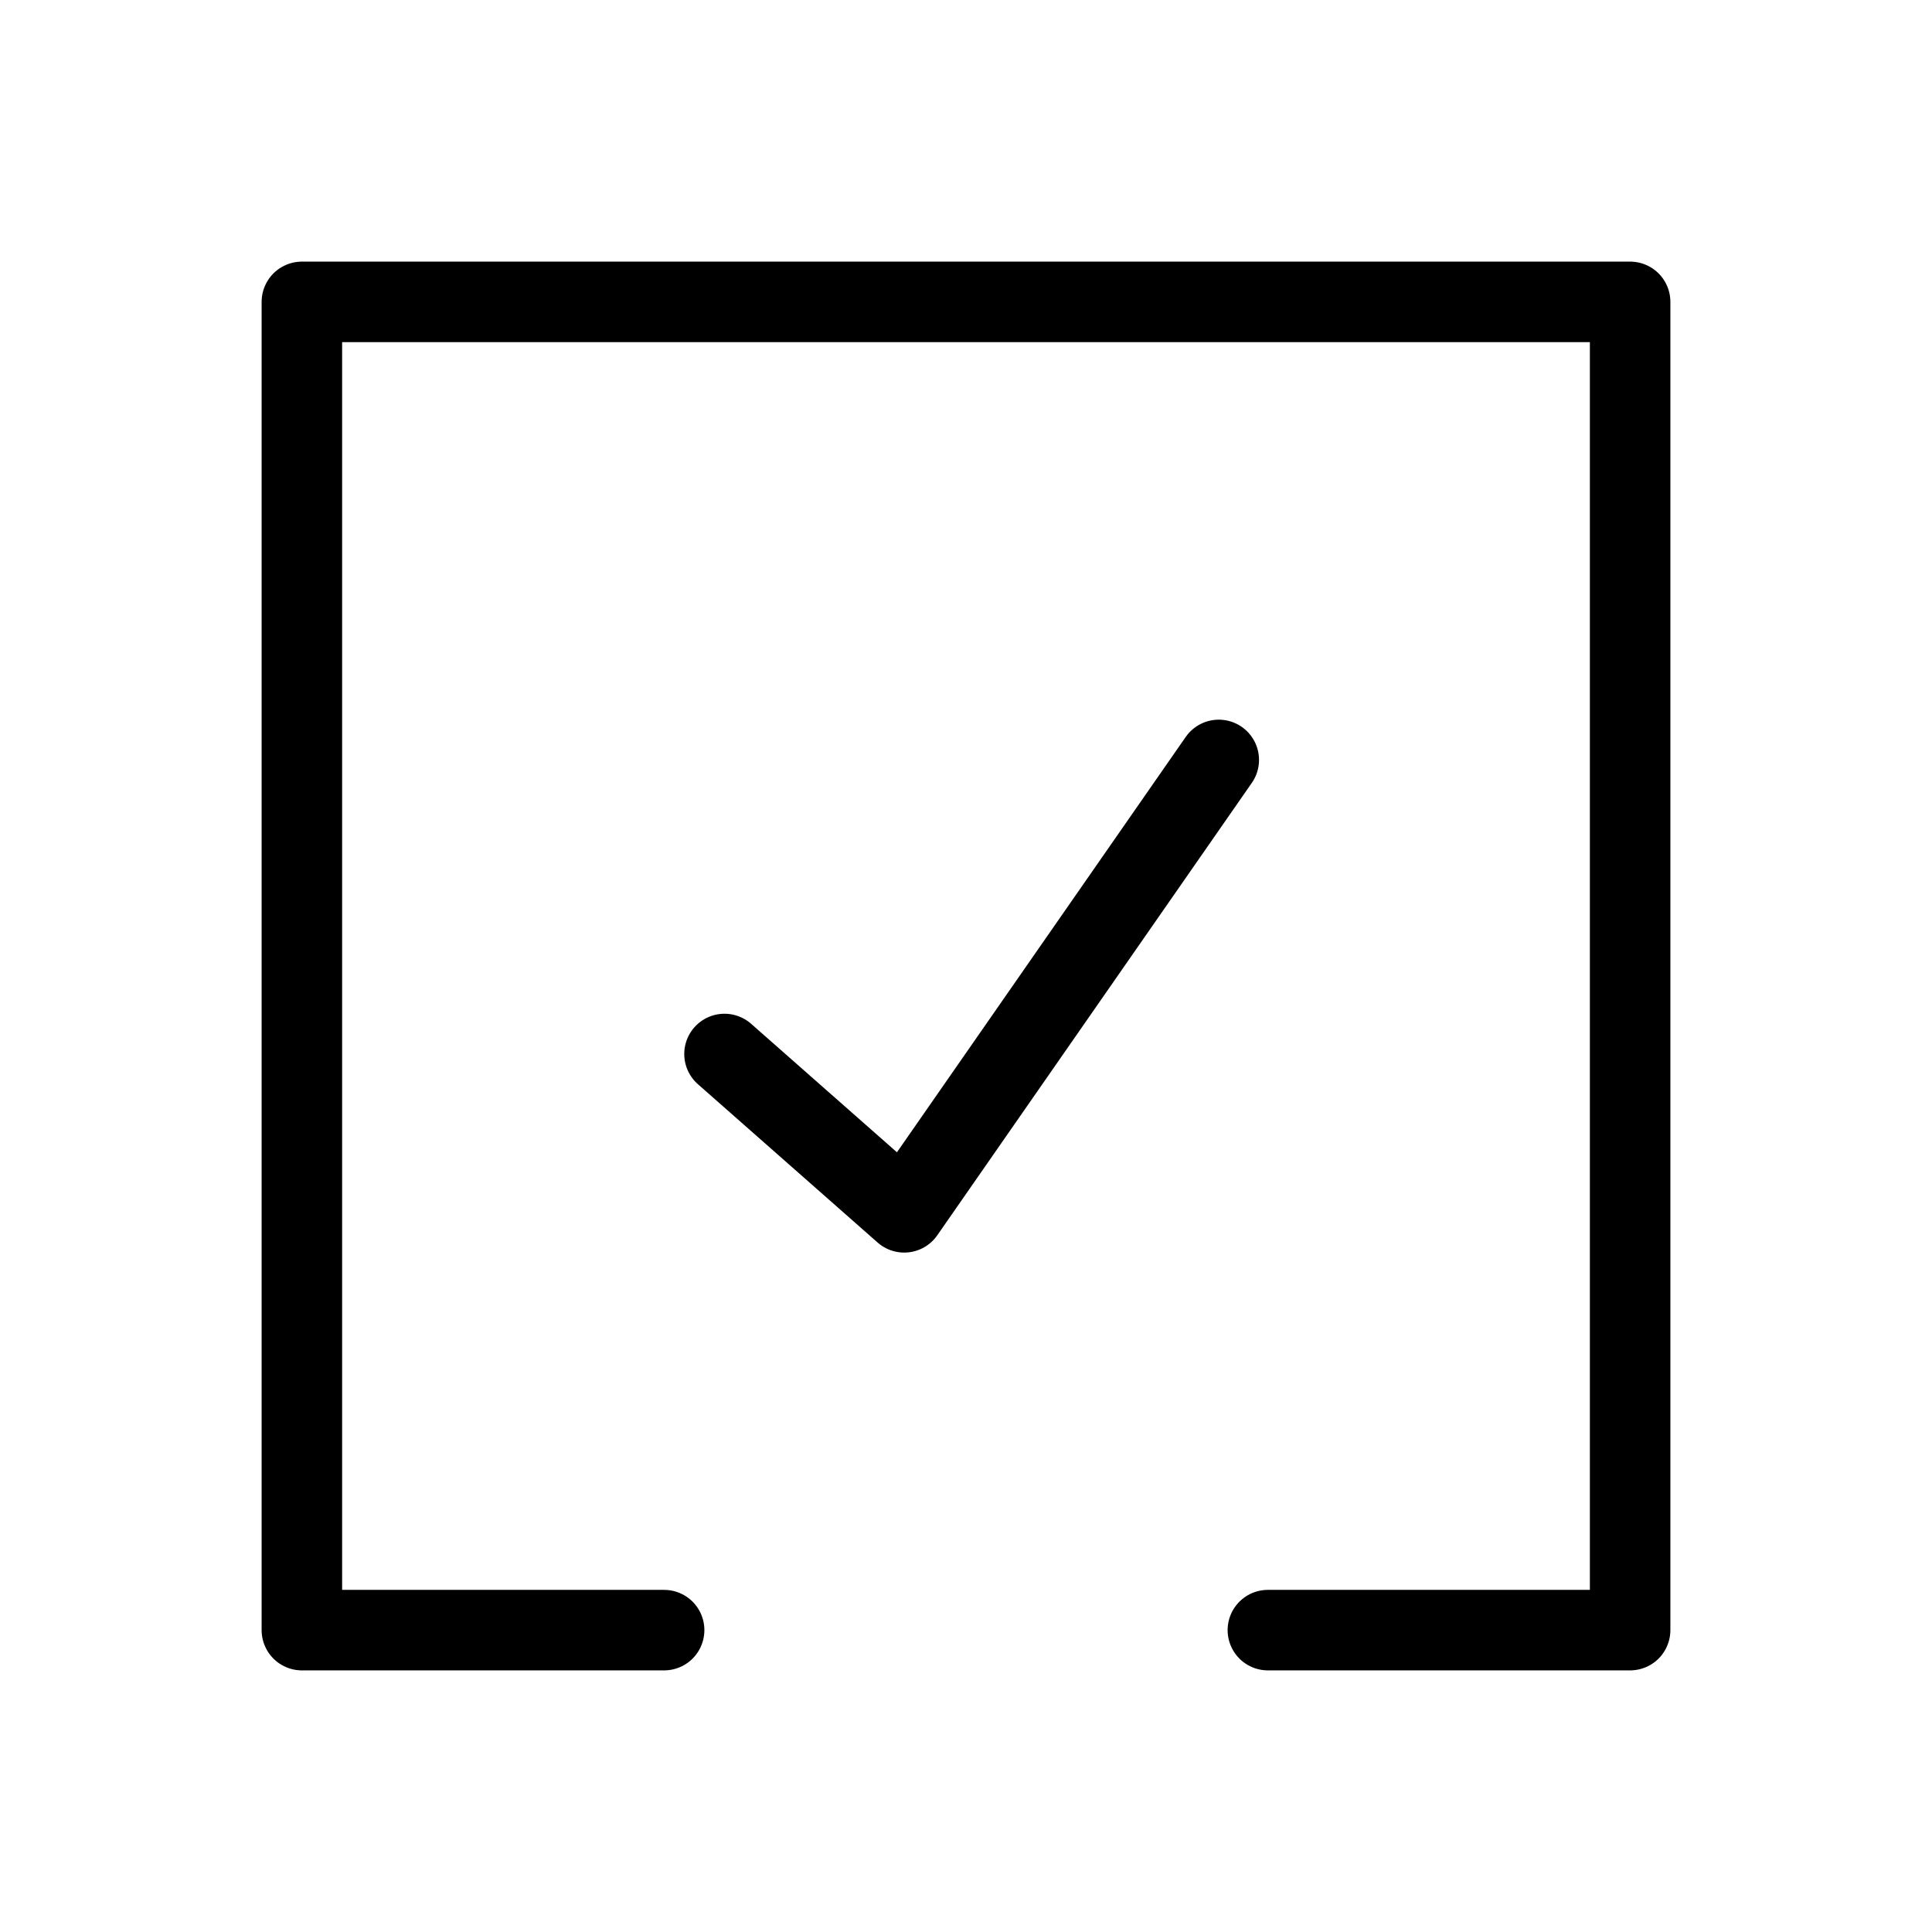 <svg width="48" height="48" viewBox="0 0 48 48" fill="none" xmlns="http://www.w3.org/2000/svg">
<path d="M31.5 40.5H40.5V7.5H7.5V40.5H16.5M18 26.186L22.465 30.12L30.28 18.88" stroke="black" stroke-width="2" stroke-linecap="round" stroke-linejoin="round"/>
</svg>
